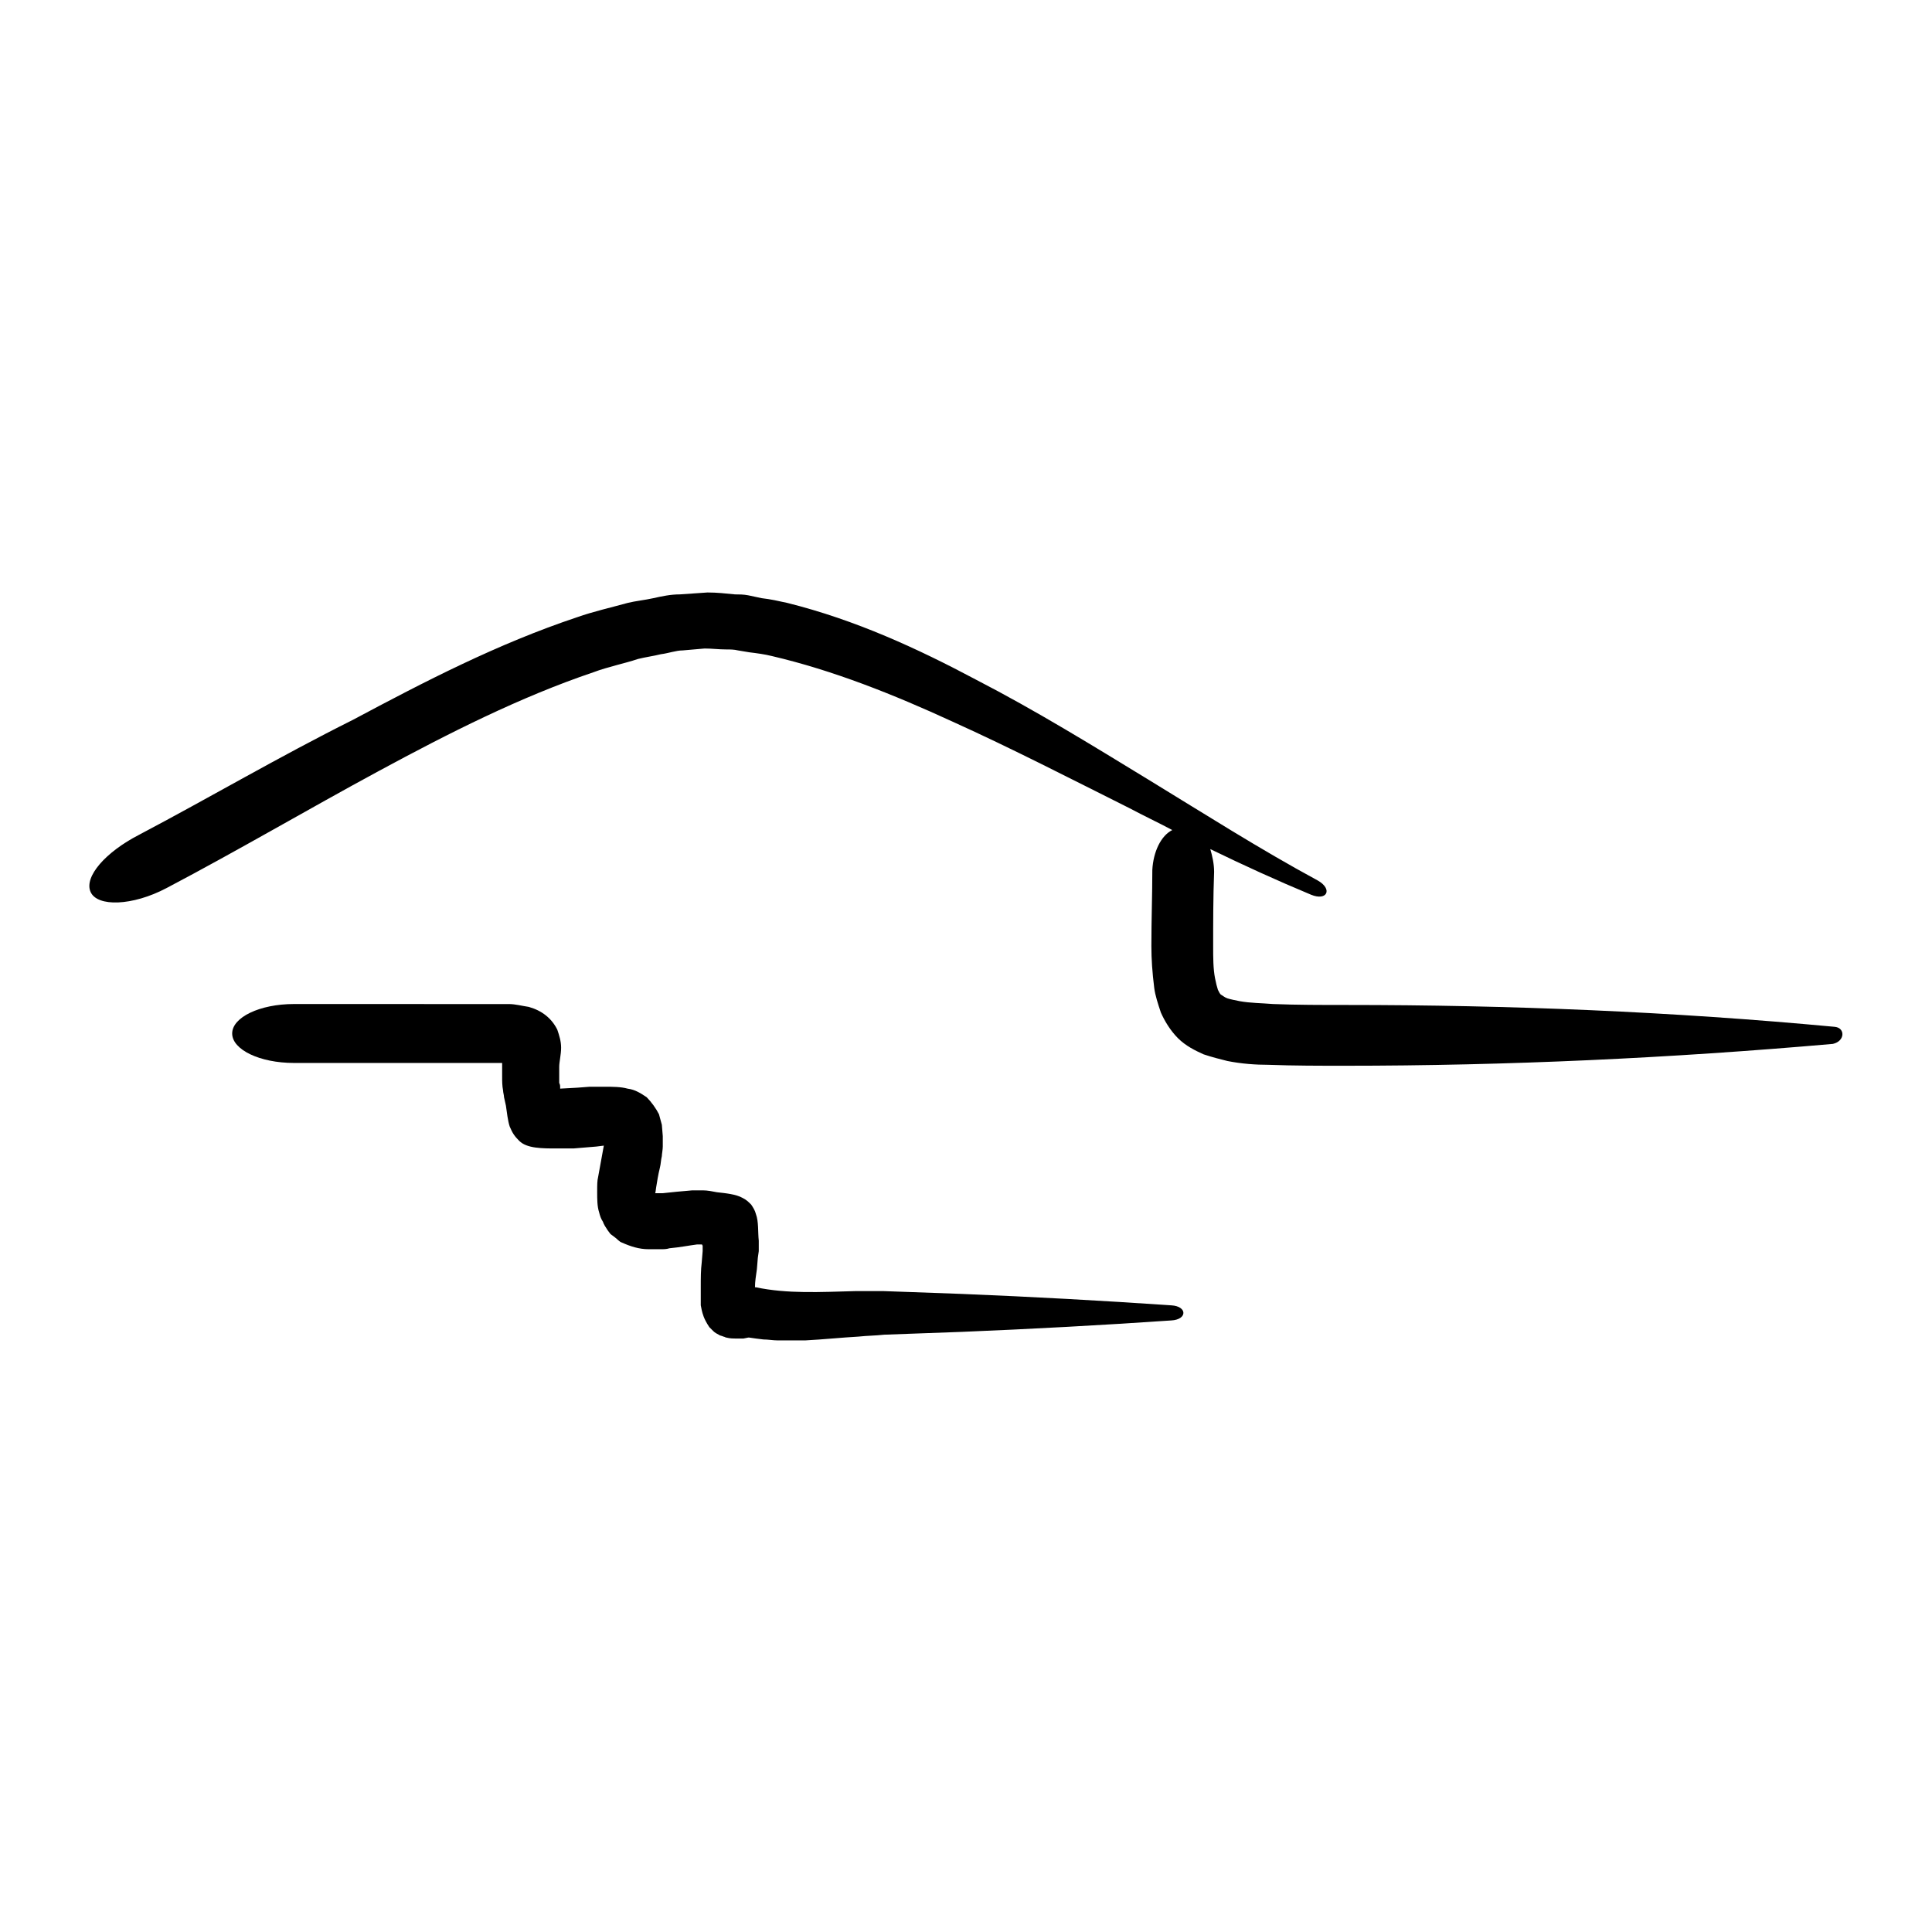 <?xml version="1.0" encoding="UTF-8"?>
<!-- Uploaded to: SVG Repo, www.svgrepo.com, Generator: SVG Repo Mixer Tools -->
<svg fill="#000000" width="800px" height="800px" version="1.1" viewBox="144 144 512 512" xmlns="http://www.w3.org/2000/svg">
 <g>
  <path d="m630.24 416.12c-43.074-4.031-86.152-5.793-129.48-5.793-6.551 0-13.098 0-19.398-0.25-3.023-0.25-6.047-0.25-8.816-0.754-1.258-0.25-2.519-0.504-3.273-0.754-0.754-0.25-1.258-0.754-1.762-1.008-0.25-0.25-0.504-0.754-0.754-1.258-0.25-0.754-0.504-1.762-0.754-3.023-0.504-2.519-0.504-5.543-0.504-8.566 0-6.297 0-12.848 0.25-19.648 0-2.266-0.504-4.281-1.008-6.047 8.816 4.281 17.633 8.312 26.703 12.09 4.281 1.762 5.793-1.512 1.762-3.777-15.367-8.312-29.977-17.633-44.84-26.703-14.863-9.07-29.977-18.391-45.594-26.449-15.617-8.312-31.992-15.871-50.129-20.402-2.266-0.504-4.535-1.008-6.801-1.258l-3.527-0.754c-1.258-0.25-2.519-0.25-3.527-0.25-2.519-0.25-4.785-0.504-7.305-0.504l-7.305 0.504c-2.519 0-4.785 0.504-7.055 1.008-2.266 0.504-4.785 0.754-6.801 1.258-4.535 1.258-9.07 2.266-13.352 3.777-21.16 7.055-40.559 17.129-59.449 27.207-19.648 9.812-38.039 20.645-56.68 30.469-8.816 4.535-14.609 11.082-12.848 15.113 1.762 4.031 11.082 3.777 20.152-1.008 19.145-10.078 37.535-20.906 56.176-30.984 18.641-10.078 37.535-19.648 56.93-26.199 4.031-1.512 8.062-2.266 11.84-3.527 2.016-0.504 4.031-0.754 6.047-1.258 2.016-0.25 4.031-1.008 5.793-1.008l5.793-0.504c2.016 0 3.777 0.25 5.793 0.25 1.008 0 2.016 0 3.023 0.25l3.023 0.504c2.016 0.25 4.031 0.504 6.047 1.008 16.121 3.777 31.992 10.078 47.863 17.383 15.617 7.055 31.234 15.113 46.855 22.922 3.777 2.016 7.559 3.777 11.336 5.793-3.023 1.512-5.039 5.793-5.289 10.578 0 6.551-0.25 13.098-0.25 20.152 0 3.527 0.25 7.055 0.754 11.082 0.25 2.016 1.008 4.281 1.762 6.551 1.008 2.266 2.519 4.785 4.535 6.801 2.016 2.016 4.535 3.273 6.801 4.281 2.266 0.754 4.281 1.258 6.297 1.762 3.777 0.754 7.559 1.008 10.832 1.008 6.801 0.25 13.602 0.25 20.152 0.25 43.328 0 86.402-2.016 129.48-5.793 3.273-0.742 3.273-4.269 0.5-4.519z"/>
  <path d="m454.41 489.93c-18.391-1.258-36.777-2.266-55.418-3.023l-13.855-0.504-7.055-0.25h-7.305c-9.32 0.25-18.137 0.754-26.449-1.008h-0.25c0-1.512 0.25-3.023 0.504-4.785l0.25-3.023 0.25-1.762v-2.769c-0.25-2.266 0-5.039-0.754-7.055-0.25-1.008-0.754-1.762-1.258-2.519-0.754-0.754-1.258-1.258-2.266-1.762-1.762-1.008-4.535-1.258-6.801-1.512-1.258-0.25-2.519-0.504-3.777-0.504h-2.769c-3.023 0.25-5.543 0.504-7.809 0.754h-1.512-0.504c0-0.25 0 0.504 0.25-1.512 0.25-1.512 0.504-3.273 1.008-5.289 0.25-1.008 0.25-2.016 0.504-3.023 0-0.504 0.25-1.762 0.25-2.519v-2.769l-0.25-3.023c-0.25-1.008-0.504-1.762-0.754-2.769-0.754-1.512-2.016-3.273-3.273-4.535-1.512-1.008-3.023-2.016-5.039-2.266-1.762-0.504-4.031-0.504-6.047-0.504h-4.027l-3.273 0.25-4.535 0.25v-0.504c0-0.25 0-0.504-0.25-1.008v-1.762-1.008-1.512c0-1.258 0.504-3.273 0.504-5.039 0-1.762-0.504-3.273-1.008-4.785-0.754-1.512-1.762-2.769-3.023-3.777-1.258-1.008-2.769-1.762-4.535-2.266-1.762-0.25-3.527-0.754-5.289-0.754h-12.344l-44.598-0.008c-9.07 0-16.375 3.527-16.375 7.809s7.305 7.809 16.375 7.809h55.168v1.762 1.762c0 1.258 0 2.519 0.25 3.777 0 0.504 0.25 1.258 0.25 1.762l0.504 2.266c0.25 1.762 0.504 4.031 1.008 5.543 0.754 1.762 1.258 2.519 2.519 3.777 1.008 1.008 2.519 1.512 4.281 1.762 1.762 0.25 3.777 0.25 5.543 0.25h2.769 1.762l6.047-0.5 2.016-0.25-1.512 8.312c-0.25 1.008-0.25 2.016-0.25 4.031 0 1.762 0 3.777 0.504 5.289 0.25 1.008 0.504 1.762 1.008 2.519 0.25 0.754 0.754 1.512 1.258 2.266l0.754 1.008 1.008 0.754c0.754 0.504 1.258 1.258 2.016 1.512 2.266 1.008 4.535 1.762 7.055 1.762h3.273c0.754 0 1.512 0 2.266-0.25 2.769-0.25 5.289-0.754 7.305-1.008h1.258c0.25 0 0 0.25 0.25 0.25v0.25 1.258l-0.25 3.023c-0.25 2.016-0.25 4.031-0.25 6.551v3.777 1.008l0.25 1.258c0.25 1.008 0.504 2.266 2.016 4.535l1.004 1.004c0.504 0.504 1.008 0.754 1.512 1.008 0.25 0.25 0.754 0.25 1.258 0.504 0.25 0 0.504 0.25 0.754 0.25 1.008 0.25 1.762 0.25 2.266 0.25h2.266l1.258-0.25h0.25l1.762 0.25 2.016 0.25c1.258 0 2.519 0.25 3.777 0.25h7.305c4.785-0.25 9.574-0.754 14.105-1.008 2.266-0.25 4.535-0.25 6.801-0.504l6.801-0.25 13.855-0.504c18.391-0.754 37.031-1.762 55.418-3.023 4.309-0.227 4.309-3.754 0.027-4.004zm-116.13 1.258c0.254 0 0.254 0 0 0z"/>
 </g>
</svg>